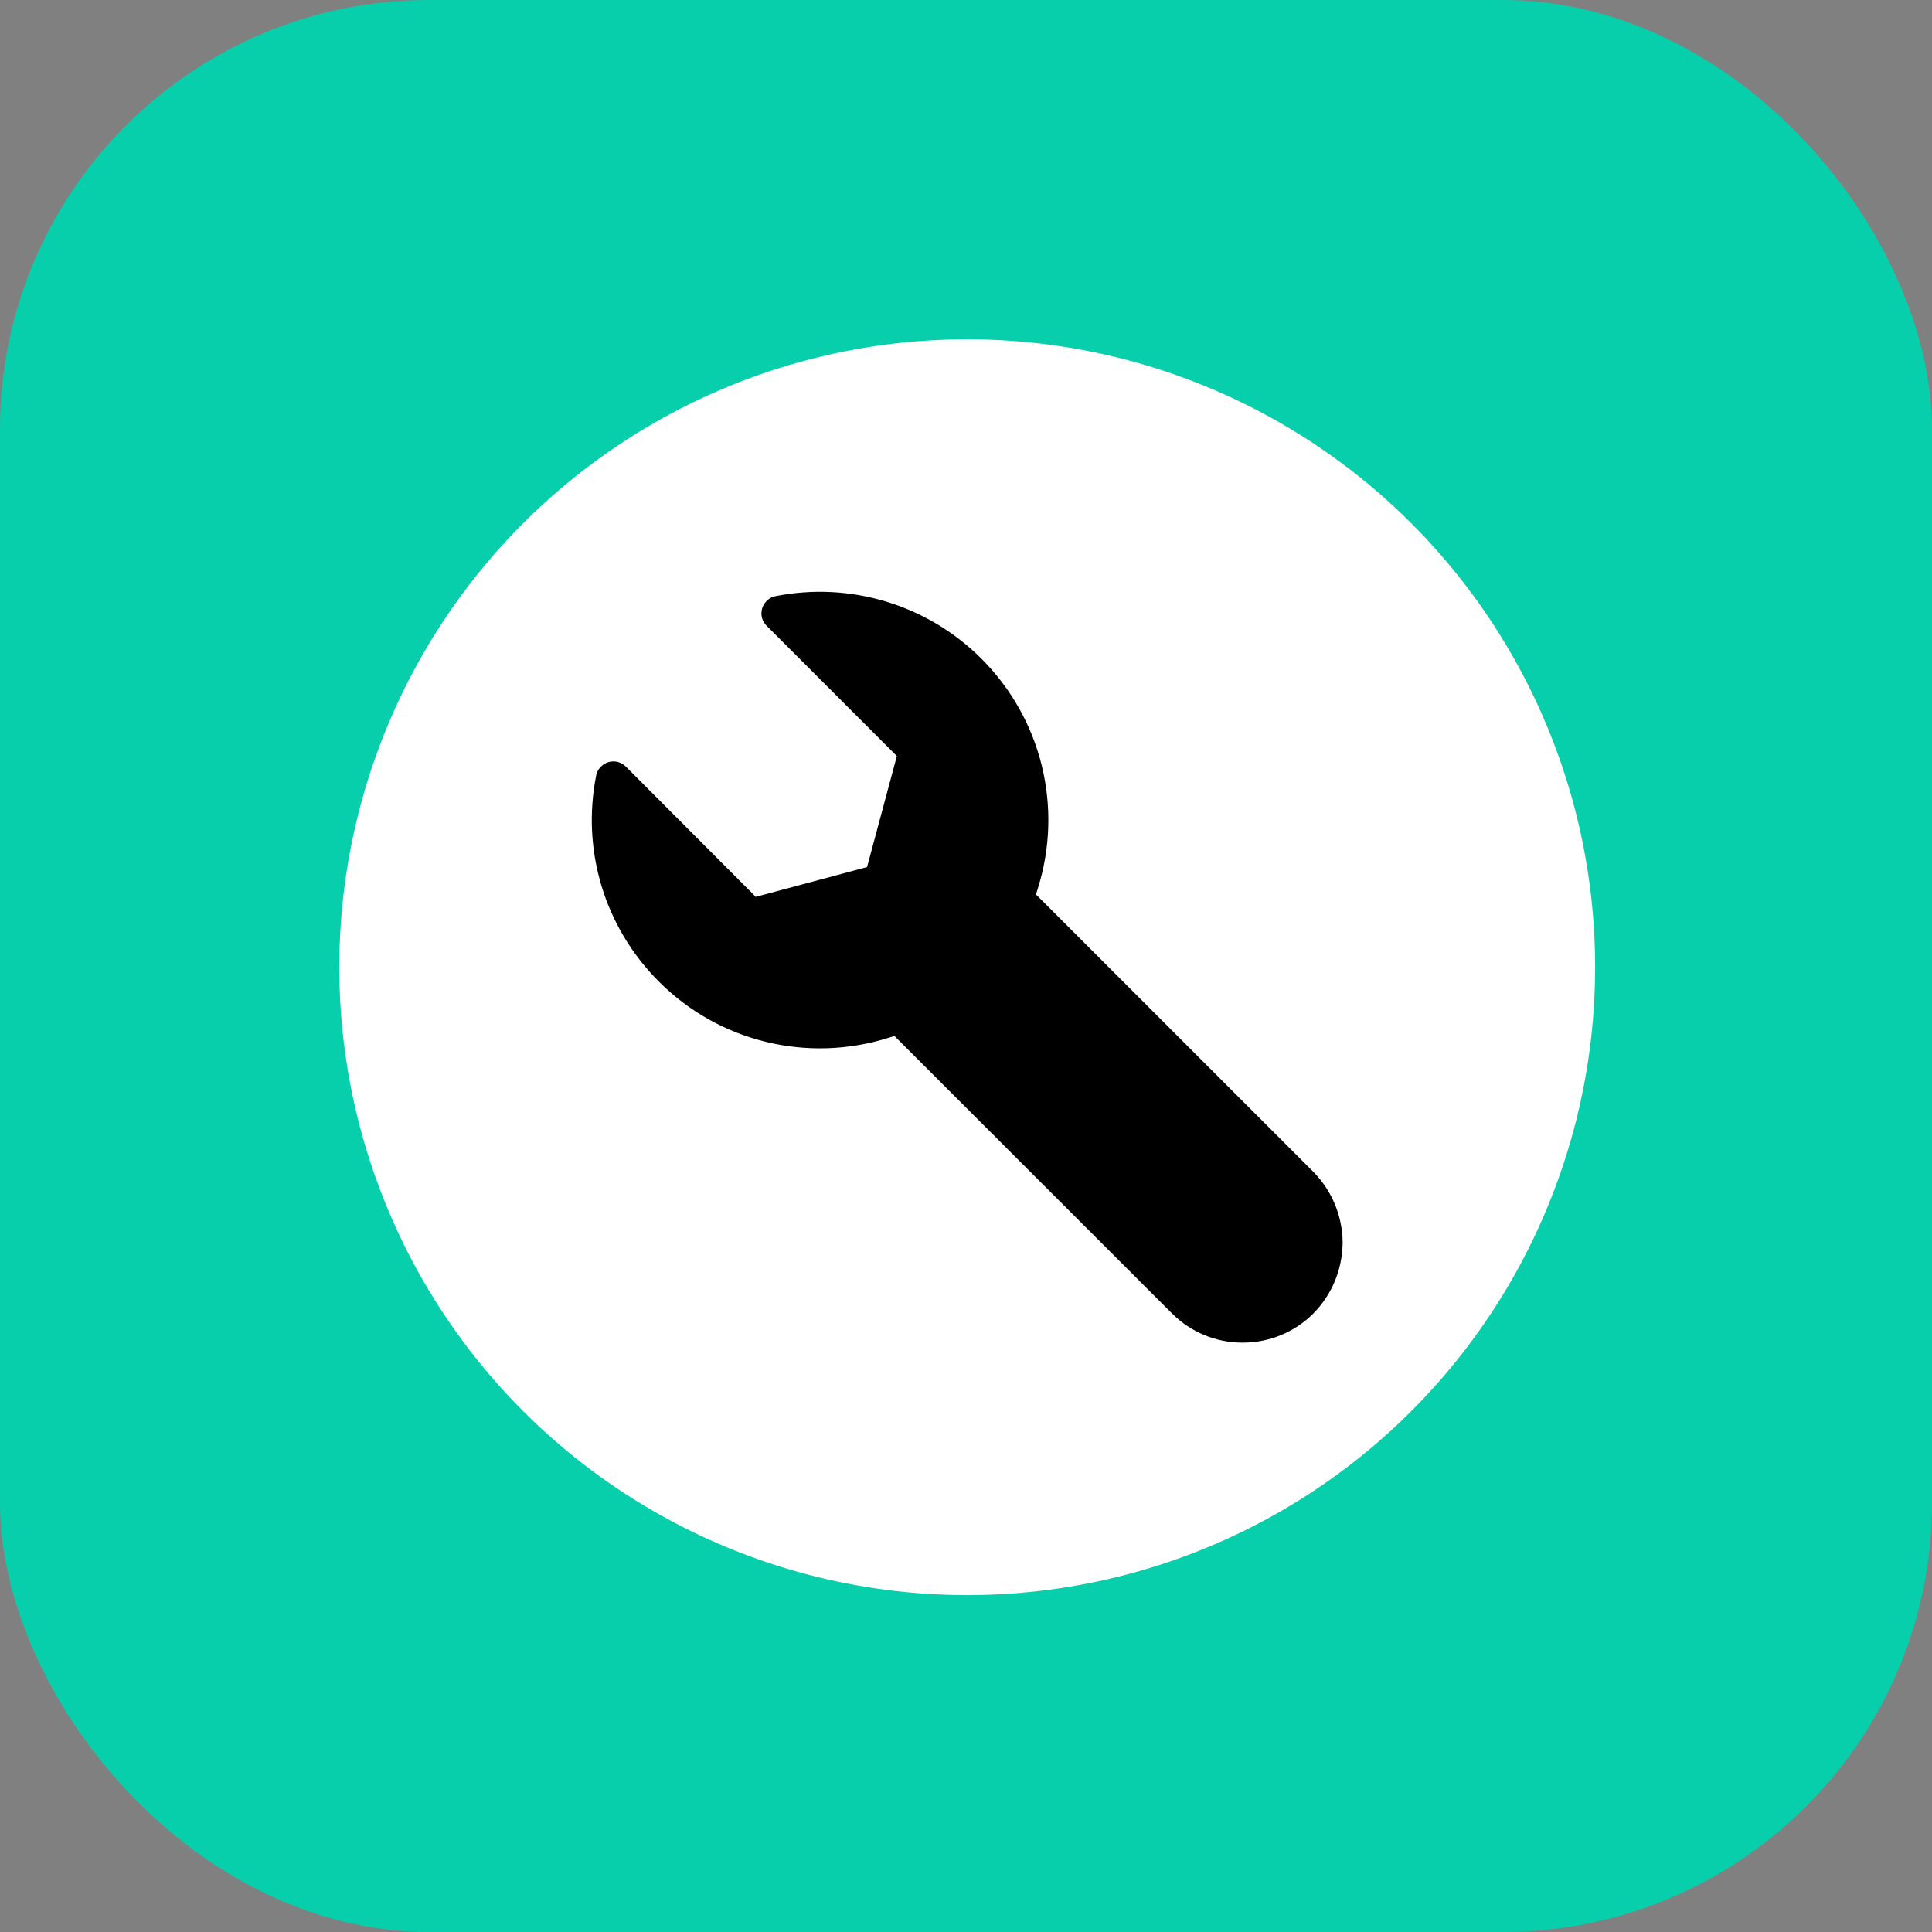 <?xml version="1.0" encoding="UTF-8"?> <svg xmlns="http://www.w3.org/2000/svg" width="40" height="40" viewBox="0 0 40 40" fill="none"><rect x="0" y="0" width="40" height="40" fill="#808080" stroke="none"/> <rect width="40" height="40" rx="8.889" fill="#08CFAB"></rect> <circle cx="20.025" cy="20.025" r="13" fill="white"></circle> <path d="M21.58 18.433L21.562 18.491L21.605 18.534L27.263 24.192C27.263 24.192 27.263 24.192 27.263 24.192C27.666 24.601 27.892 25.144 27.898 25.725C27.892 26.312 27.666 26.855 27.263 27.264C26.855 27.672 26.307 27.898 25.726 27.898C25.15 27.898 24.602 27.672 24.193 27.263L18.534 21.605L18.491 21.562L18.433 21.58C16.725 22.12 14.846 21.674 13.568 20.39L13.568 20.39C12.427 19.249 11.931 17.623 12.245 16.036L12.245 16.036C12.277 15.871 12.401 15.736 12.565 15.684C12.731 15.634 12.906 15.68 13.027 15.8L15.637 18.416L15.677 18.457L15.733 18.442L17.814 17.885L17.87 17.87L17.885 17.814L18.442 15.739L18.457 15.683L18.416 15.642L15.801 13.026C15.68 12.906 15.634 12.731 15.685 12.564C15.736 12.401 15.871 12.277 16.036 12.245L16.036 12.245C17.618 11.931 19.249 12.426 20.39 13.567C21.674 14.851 22.12 16.725 21.58 18.433ZM26.183 26.185L26.183 26.185L26.185 26.183C26.408 25.954 26.41 25.582 26.184 25.356C25.955 25.127 25.582 25.125 25.357 25.356C25.125 25.582 25.127 25.955 25.357 26.184C25.582 26.409 25.954 26.408 26.183 26.185Z" fill="black" stroke="white" stroke-width="0.2"></path> <circle cx="25.525" cy="25.525" r="1.5" fill="black"></circle> </svg> 